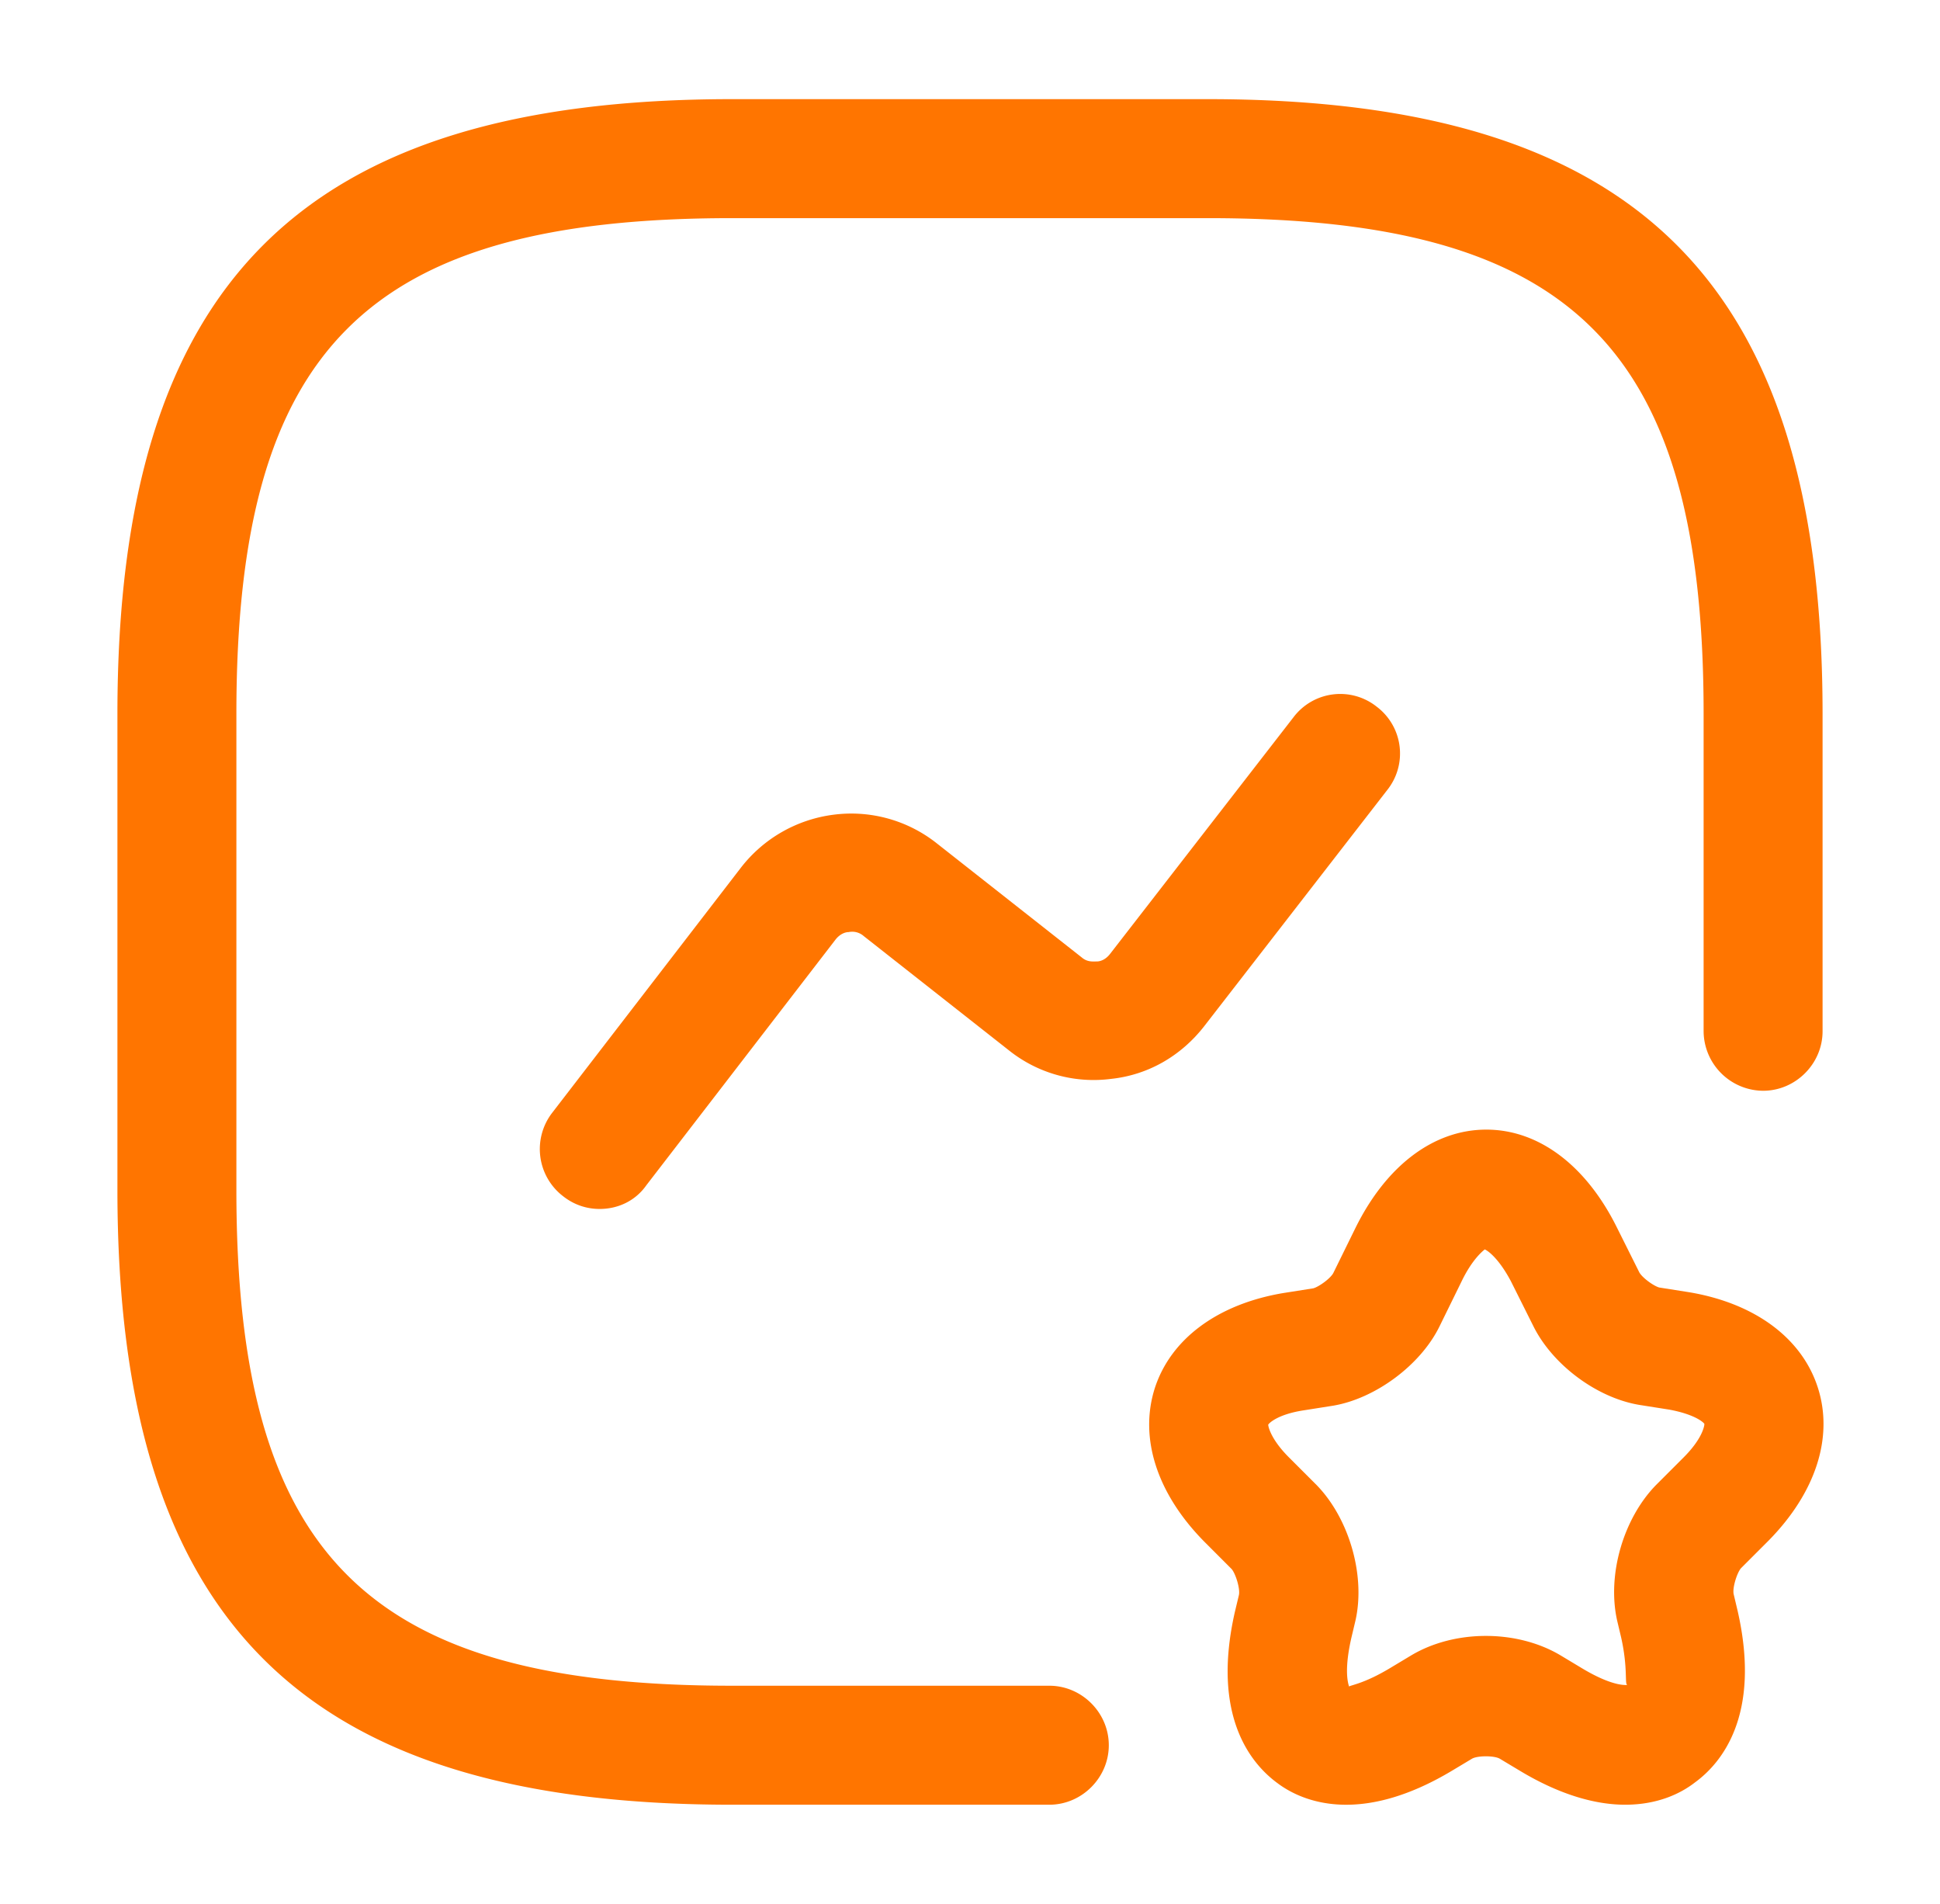 <?xml version="1.0" encoding="UTF-8"?> <svg xmlns="http://www.w3.org/2000/svg" width="53" height="52" fill="none"><path d="M28.667 49.292H20c-11.765 0-16.792-5.027-16.792-16.792v-13C3.208 7.735 8.235 2.708 20 2.708h13c11.765 0 16.792 5.027 16.792 16.792v8.667c0 .888-.737 1.625-1.625 1.625a1.637 1.637 0 0 1-1.625-1.625V19.5c0-9.988-3.554-13.542-13.542-13.542H20c-9.988 0-13.542 3.554-13.542 13.542v13c0 9.988 3.554 13.542 13.542 13.542h8.667c.888 0 1.625.736 1.625 1.625 0 .888-.737 1.625-1.625 1.625Z" fill="#FF7500"></path><path d="M16.382 33.02c-.347 0-.694-.108-.997-.347a1.622 1.622 0 0 1-.303-2.275l5.156-6.695a3.808 3.808 0 0 1 2.535-1.451 3.758 3.758 0 0 1 2.817.78l3.965 3.12c.152.13.303.108.412.108.087 0 .238-.043.368-.217l5.005-6.456a1.6 1.6 0 0 1 2.275-.282 1.6 1.6 0 0 1 .282 2.275l-5.005 6.457c-.629.801-1.517 1.321-2.535 1.43a3.707 3.707 0 0 1-2.795-.78l-3.965-3.12a.475.475 0 0 0-.412-.109c-.086 0-.238.044-.368.217L17.66 32.37c-.303.433-.78.65-1.278.65ZM44.397 49.292c-.759 0-1.734-.239-2.882-.932l-.542-.325c-.151-.087-.606-.087-.758 0l-.542.325c-2.492 1.495-4.073.867-4.767.347-.715-.52-1.82-1.82-1.17-4.68l.109-.455c.043-.174-.087-.585-.195-.715l-.758-.759c-1.279-1.3-1.777-2.816-1.344-4.181.434-1.344 1.712-2.297 3.51-2.6l.824-.13c.151-.044.455-.26.541-.412l.607-1.235c.845-1.712 2.145-2.687 3.575-2.687 1.43 0 2.73.975 3.575 2.687l.606 1.213c.087.152.39.369.542.412l.823.13c1.799.303 3.077 1.257 3.51 2.6.434 1.343-.043 2.86-1.343 4.182l-.758.758c-.108.13-.239.542-.195.715l.108.455c.65 2.86-.455 4.16-1.17 4.68-.39.303-1.018.607-1.906.607Zm-3.835-15.167c-.022.022-.325.238-.629.867l-.606 1.235c-.52 1.061-1.755 1.971-2.904 2.166l-.823.13c-.694.109-.932.347-.953.39 0 .044.065.39.563.889l.758.758c.888.91 1.343 2.47 1.062 3.705l-.108.455c-.195.845-.109 1.213-.066 1.343.066-.043.434-.086 1.149-.52l.541-.325c1.192-.715 2.904-.715 4.096 0l.541.325c.889.542 1.257.477 1.279.477-.087 0 .021-.433-.174-1.3l-.108-.455c-.282-1.257.173-2.795 1.062-3.705l.758-.758c.498-.499.563-.845.563-.91-.022-.044-.26-.26-.953-.39l-.824-.13c-1.17-.195-2.383-1.105-2.903-2.167l-.607-1.213c-.346-.65-.65-.845-.715-.867Z" fill="#FF7500"></path></svg> 